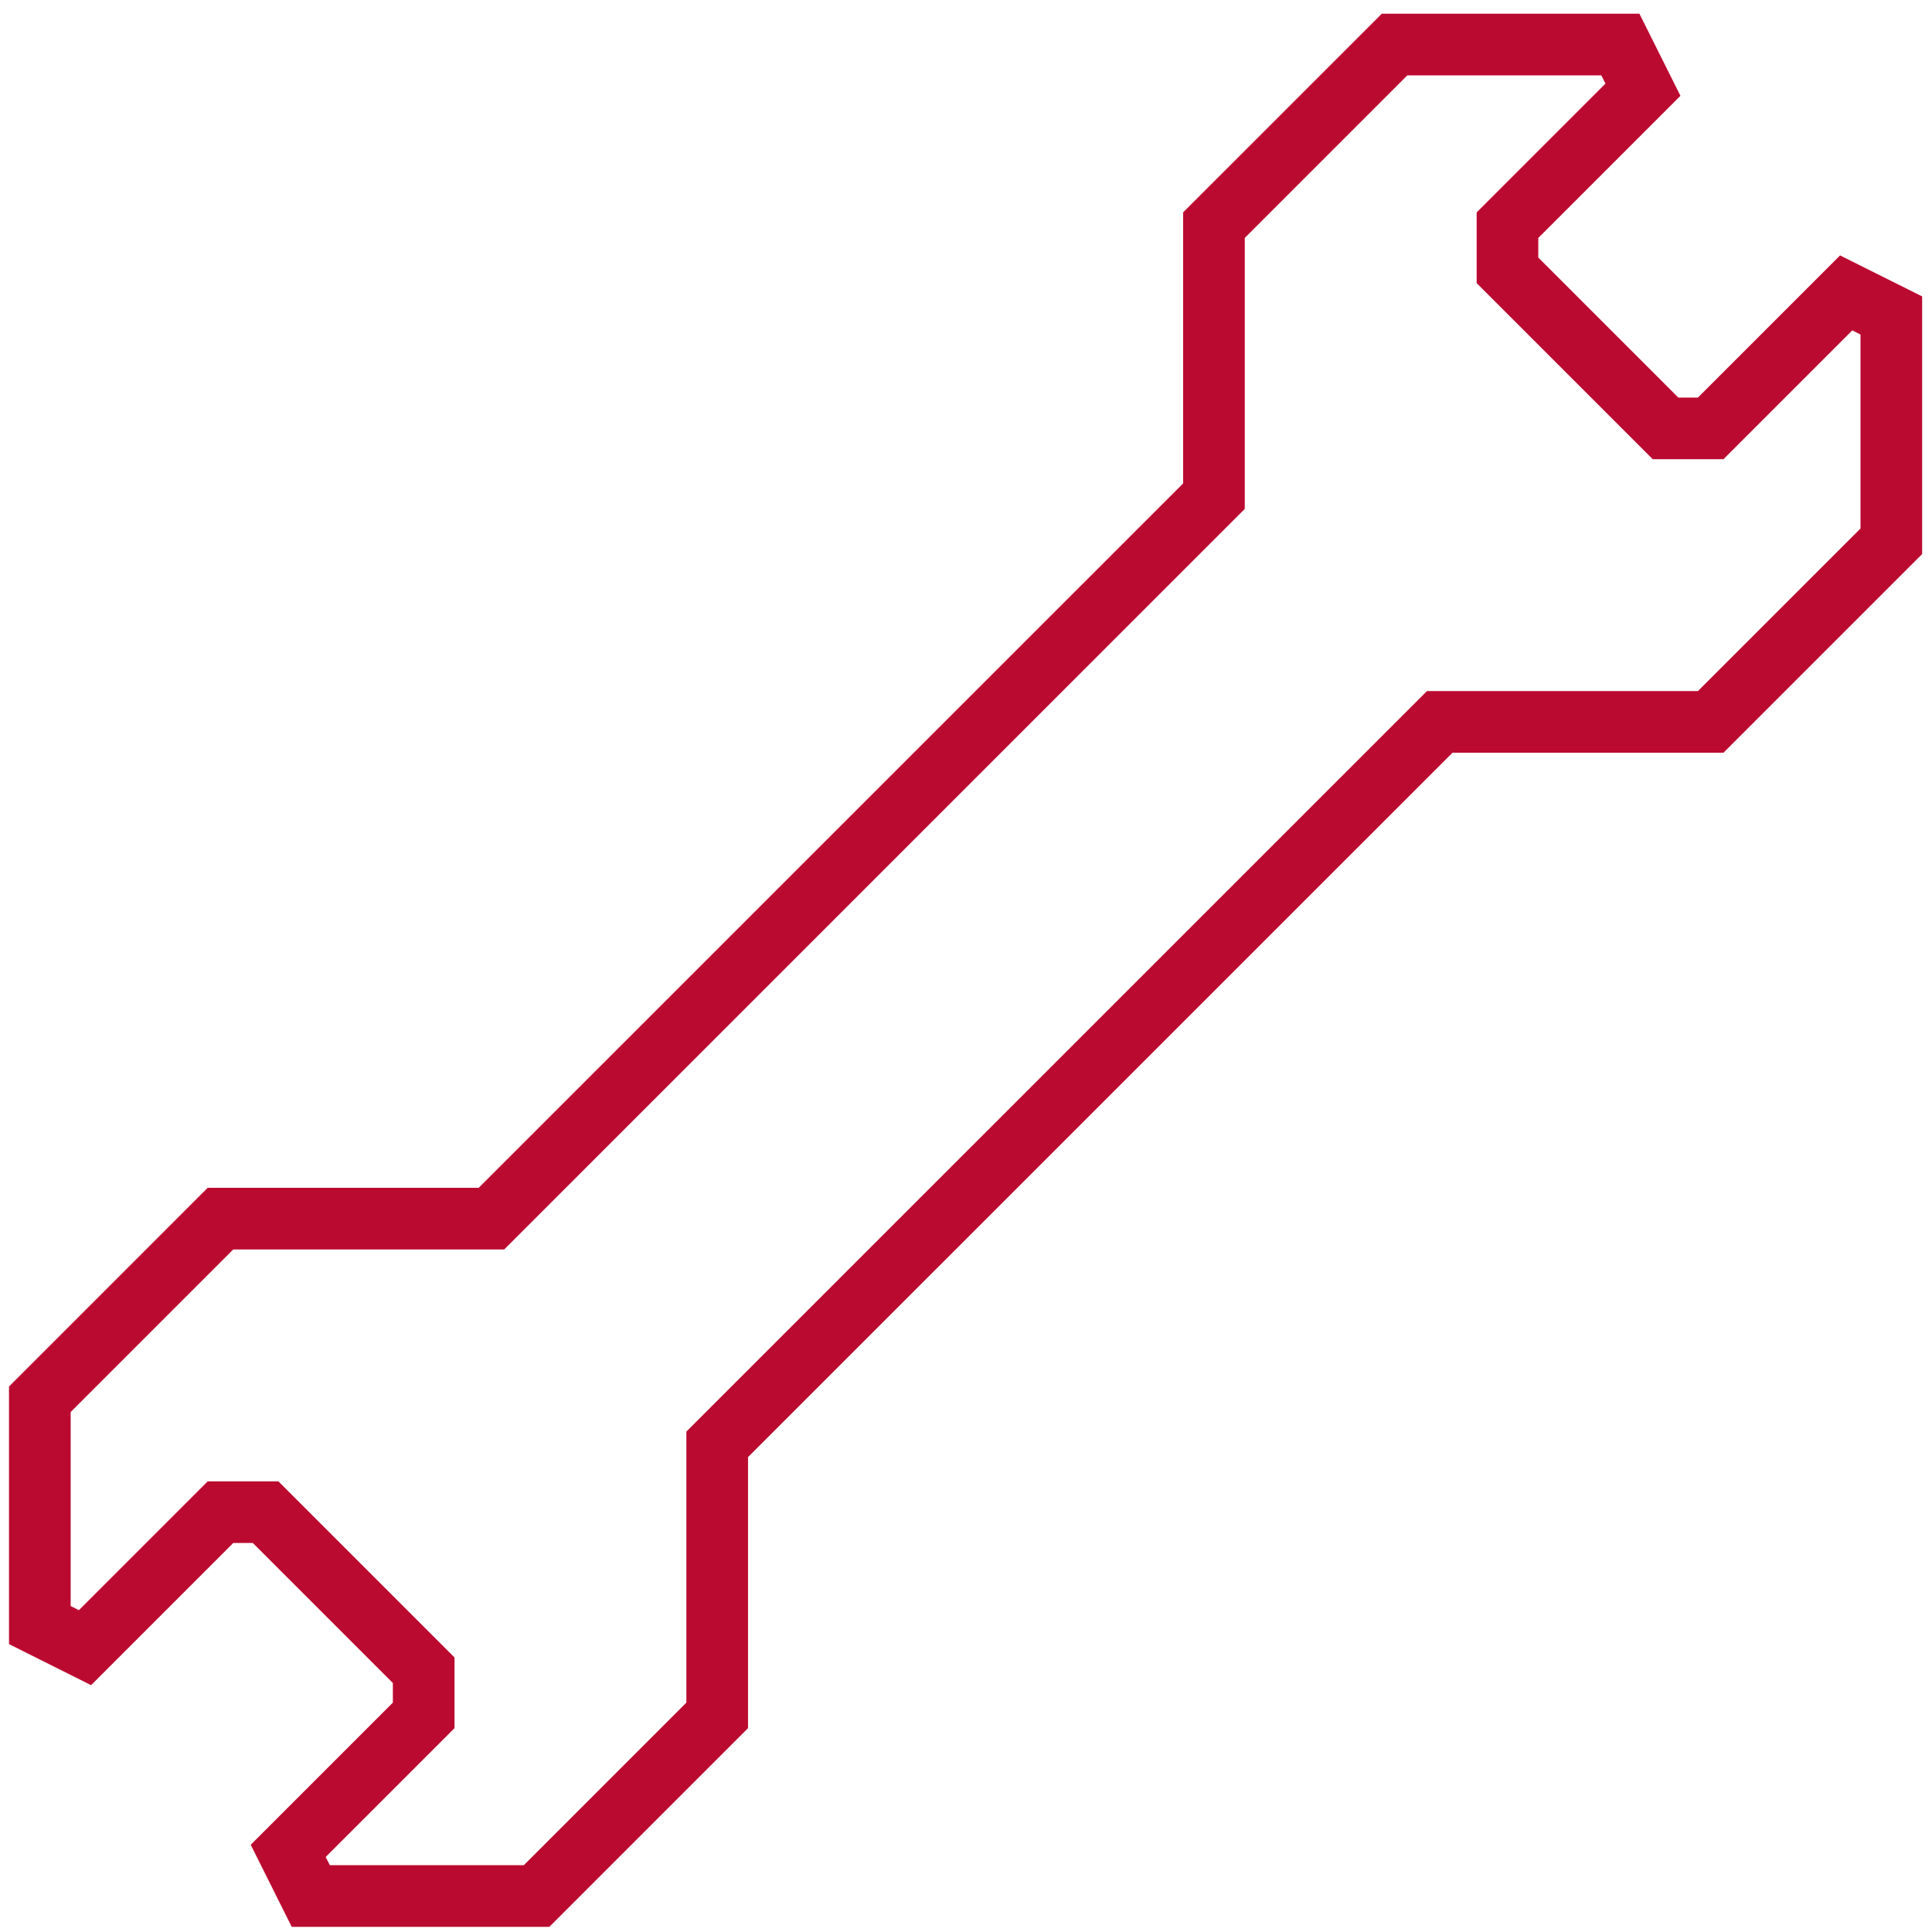 <?xml version="1.0" encoding="UTF-8"?>
<svg width="88px" height="88px" viewBox="0 0 88 88" version="1.1" xmlns="http://www.w3.org/2000/svg" xmlns:xlink="http://www.w3.org/1999/xlink">
    <!-- Generator: Sketch 42 (36781) - http://www.bohemiancoding.com/sketch -->
    <title>administrator-large_grå</title>
    <desc>Created with Sketch.</desc>
    <defs></defs>
    <g id="Page-1" stroke="none" stroke-width="1" fill="none" fill-rule="evenodd">
        <g id="audi-service" transform="translate(0, 1)">
            <g id="Symbols">
                <g id="CTA-desktop">
                    <g id="administrator-large_grå" transform="translate(0.786, 0)">
                        <path d="M14.005,84.333 L23.229,84.333 L30.853,76.708 L30.853,64.362 L64.366,30.853 L76.708,30.853 L84.333,23.229 L84.333,14.005 L83.508,13.592 L77.559,19.541 L74.651,19.541 L66.849,11.739 L66.849,8.83 L72.798,2.882 L72.384,2.057 L63.161,2.057 L55.536,9.682 L55.536,22.025 L22.023,55.536 L9.682,55.536 L2.057,63.161 L2.057,72.384 L2.882,72.798 L8.83,66.849 L11.739,66.849 L19.541,74.651 L19.541,77.559 L13.592,83.508 L14.005,84.333 Z M24.08,86.39 L12.734,86.39 L11.091,83.101 L17.484,76.708 L17.484,75.503 L10.887,68.906 L9.682,68.906 L3.289,75.299 L-1.8189894e-12,73.655 L-1.8189894e-12,62.31 L8.83,53.479 L21.172,53.479 L53.479,21.174 L53.479,8.83 L62.31,0 L73.655,0 L75.299,3.289 L68.906,9.682 L68.906,10.887 L75.503,17.484 L76.708,17.484 L83.101,11.091 L86.39,12.734 L86.39,24.08 L77.559,32.91 L65.218,32.91 L32.91,65.214 L32.91,77.559 L24.08,86.39 L24.08,86.39 Z" id="Fill-1" fill="#BB0A30" fill-rule="nonzero"></path>
                        <path d="M14.005,84.333 L23.229,84.333 L30.853,76.708 L30.853,64.362 L64.366,30.853 L76.708,30.853 L84.333,23.229 L84.333,14.005 L83.508,13.592 L77.559,19.541 L74.651,19.541 L66.849,11.739 L66.849,8.83 L72.798,2.882 L72.384,2.057 L63.161,2.057 L55.536,9.682 L55.536,22.025 L22.023,55.536 L9.682,55.536 L2.057,63.161 L2.057,72.384 L2.882,72.798 L8.83,66.849 L11.739,66.849 L19.541,74.651 L19.541,77.559 L13.592,83.508 L14.005,84.333 Z M24.08,86.39 L12.734,86.39 L11.091,83.101 L17.484,76.708 L17.484,75.503 L10.887,68.906 L9.682,68.906 L3.289,75.299 L-1.8189894e-12,73.655 L-1.8189894e-12,62.31 L8.83,53.479 L21.172,53.479 L53.479,21.174 L53.479,8.83 L62.31,0 L73.655,0 L75.299,3.289 L68.906,9.682 L68.906,10.887 L75.503,17.484 L76.708,17.484 L83.101,11.091 L86.39,12.734 L86.39,24.08 L77.559,32.91 L65.218,32.91 L32.91,65.214 L32.91,77.559 L24.08,86.39 Z" id="Stroke-2" stroke="#BB0A30" stroke-width="0.751"></path>
                    </g>
                </g>
            </g>
        </g>
    </g>
</svg>
